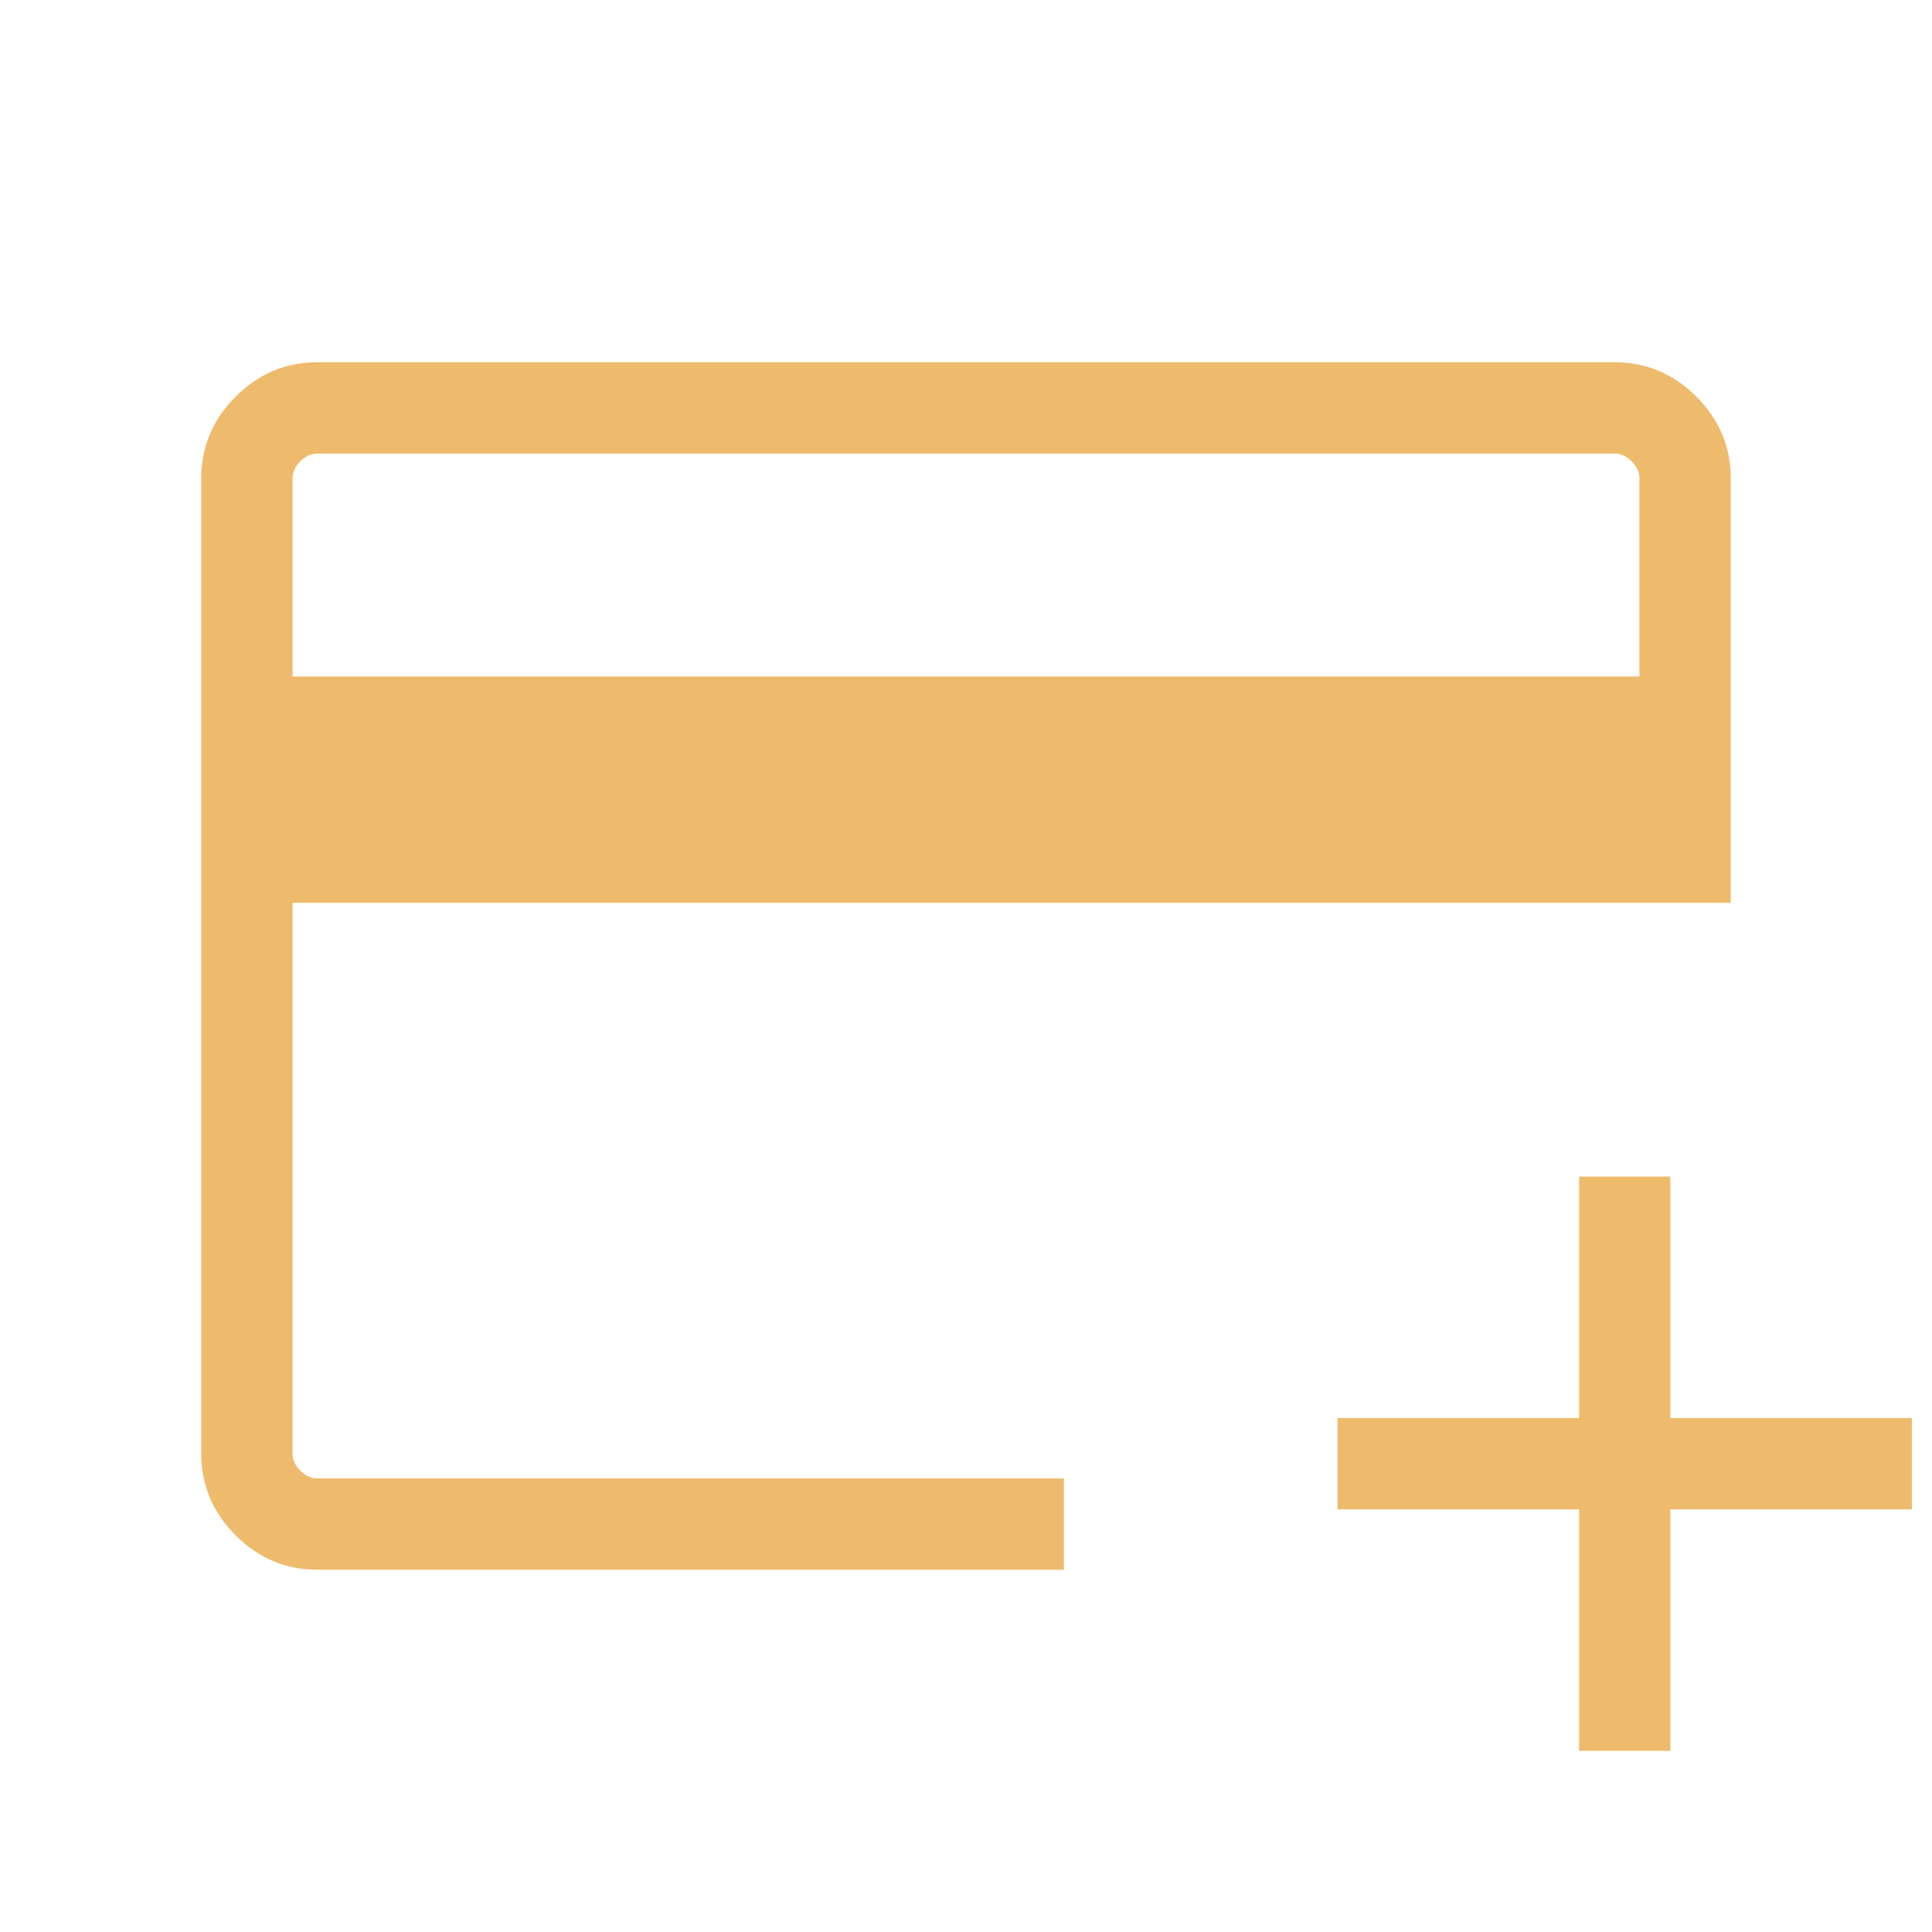 <svg xmlns="http://www.w3.org/2000/svg" height="48" viewBox="0 -960 960 960" width="48" fill="#EEBB6D"><path d="M157.694-180.001q-23.529 0-40.611-17.082-17.082-17.082-17.082-40.611v-484.612q0-23.529 17.082-40.611 17.082-17.082 40.611-17.082h644.612q23.529 0 40.611 17.082 17.082 17.082 17.082 40.611v210.921H145.385v273.691q0 4.616 3.846 8.463 3.847 3.846 8.463 3.846h370.921v45.384H157.694Zm-12.309-443.844h669.23v-98.461q0-4.616-3.846-8.463-3.847-3.846-8.463-3.846H157.694q-4.616 0-8.463 3.846-3.846 3.847-3.846 8.463v98.461ZM784.616-90.001v-120h-120v-45.383h120v-120h45.383v120h120v45.383h-120v120h-45.383ZM145.385-225.385V-734.615v509.23Z"/></svg>